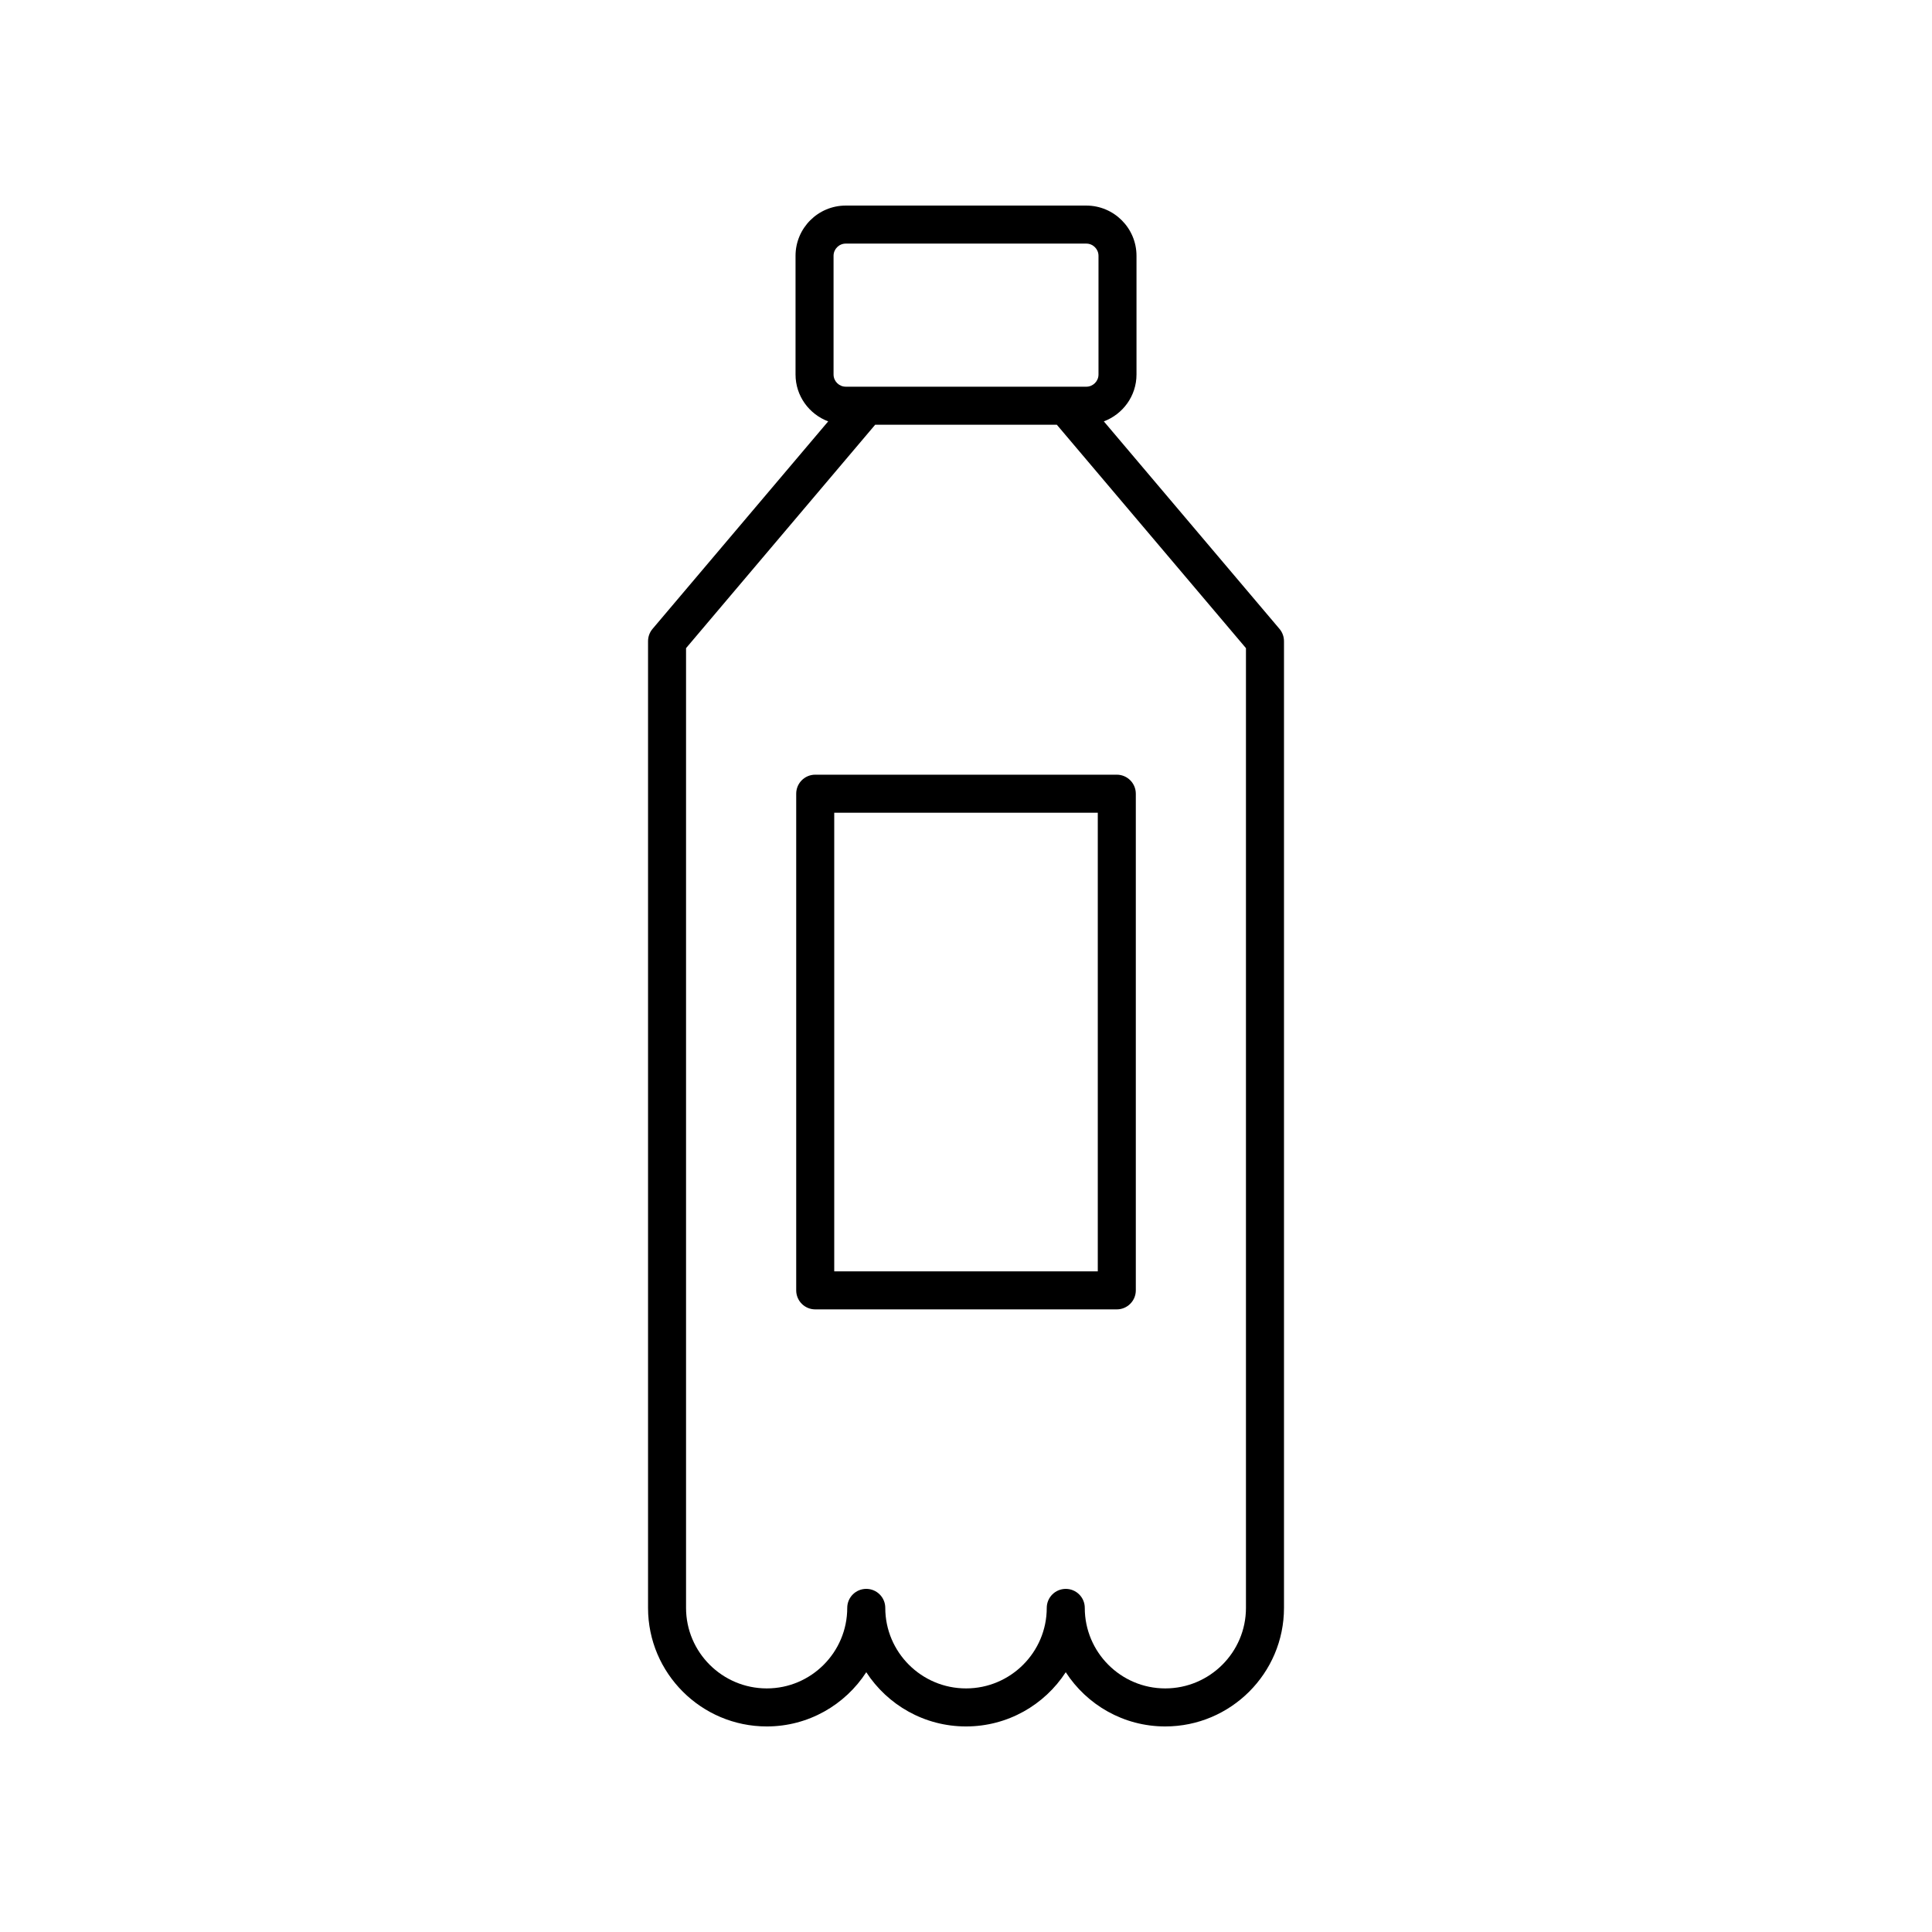 <?xml version="1.0" encoding="UTF-8"?>
<!-- Uploaded to: ICON Repo, www.iconrepo.com, Generator: ICON Repo Mixer Tools -->
<svg fill="#000000" width="800px" height="800px" version="1.1" viewBox="144 144 512 512" xmlns="http://www.w3.org/2000/svg">
 <g>
  <path d="m484.27 570.11v-256.19c0-1.191-0.422-2.348-1.191-3.258l-46.551-54.992c5.043-1.895 8.656-6.727 8.656-12.426v-31.457c0-7.344-5.969-13.309-13.309-13.309h-63.746c-7.34 0-13.305 5.969-13.305 13.309v31.457c0 5.699 3.613 10.531 8.656 12.426l-46.551 54.992c-0.77 0.91-1.191 2.066-1.191 3.258v256.19c-0.004 17.32 14.113 31.414 31.469 31.414 11.039 0 20.766-5.727 26.363-14.371 5.617 8.645 15.367 14.371 26.434 14.371s20.816-5.727 26.43-14.371c5.598 8.645 15.324 14.371 26.363 14.371 17.355 0 31.473-14.094 31.473-31.414zm-119.37-358.32c0-1.781 1.449-3.234 3.231-3.234h63.75c1.781 0 3.231 1.453 3.231 3.234v31.457c0 1.781-1.449 3.234-3.231 3.234l-63.75-0.004c-1.781 0-3.231-1.453-3.231-3.234zm66.578 358.32c0-2.785-2.254-5.039-5.039-5.039-2.781 0-5.039 2.254-5.039 5.039 0 11.762-9.598 21.336-21.395 21.336s-21.398-9.574-21.398-21.34c0-2.785-2.254-5.039-5.039-5.039-2.781 0-5.039 2.254-5.039 5.039 0 11.766-9.562 21.34-21.32 21.34-11.797 0-21.398-9.574-21.398-21.34v-254.34l50.125-59.211h48.133l50.125 59.211v254.34c0.004 11.766-9.598 21.34-21.395 21.34-11.758 0-21.32-9.574-21.32-21.336z"/>
  <path d="m439.96 349.3h-79.918c-2.781 0-5.039 2.254-5.039 5.039v131.62c0 2.785 2.254 5.039 5.039 5.039h79.922c2.781 0 5.039-2.254 5.039-5.039v-131.62c-0.004-2.785-2.258-5.039-5.043-5.039zm-5.035 131.62h-69.844v-121.54h69.844z"/>
 </g>
</svg>